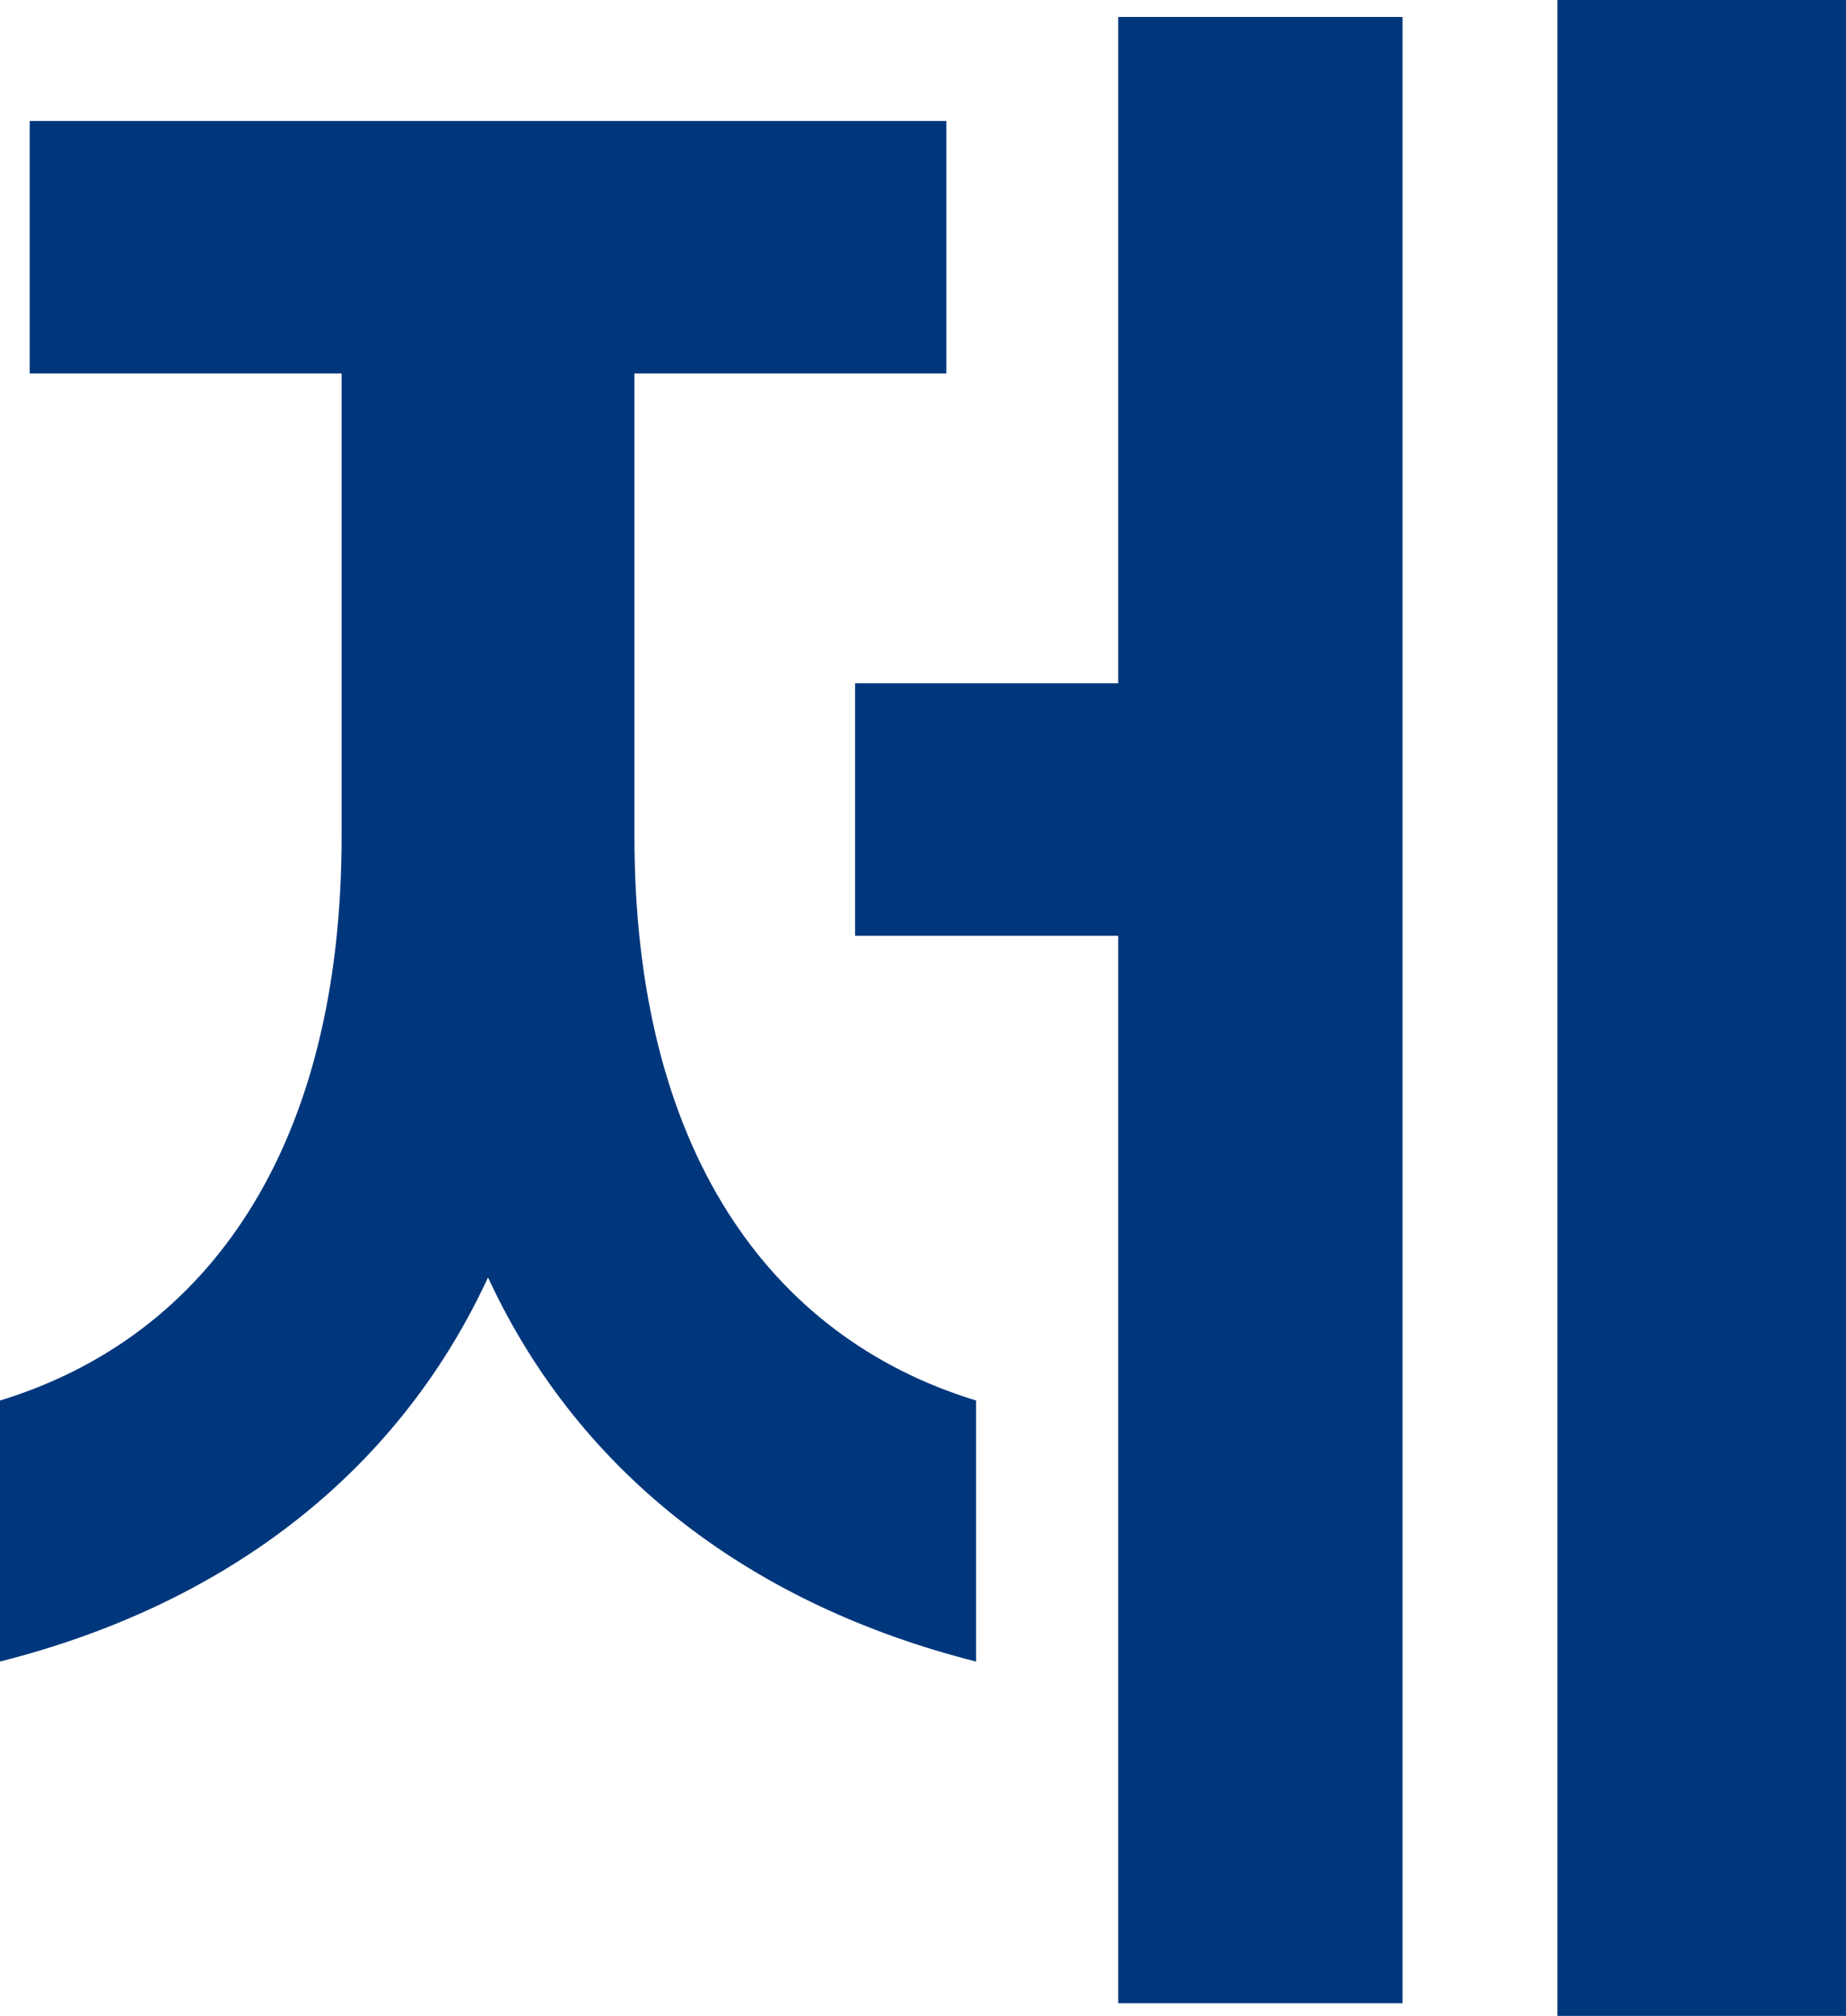 <?xml version="1.0" encoding="utf-8"?>
<svg xmlns="http://www.w3.org/2000/svg" fill="none" height="100%" overflow="visible" preserveAspectRatio="none" style="display: block;" viewBox="0 0 15.66 17.1" width="100%">
<path d="M15.66 0V17.1H13.212V0H15.66ZM11.898 0.144V16.992H9.486V7.938H7.254V5.796H9.486V0.144H11.898ZM0 14.094V11.88C1.764 11.34 2.898 9.738 2.898 7.092V3.168H0.252V1.026H8.028V3.168H5.382V7.092C5.382 9.738 6.516 11.34 8.28 11.88V14.094C6.426 13.626 4.932 12.546 4.14 10.836C3.348 12.546 1.854 13.626 0 14.094Z" fill="#00377C" id="Vector"/>
</svg>